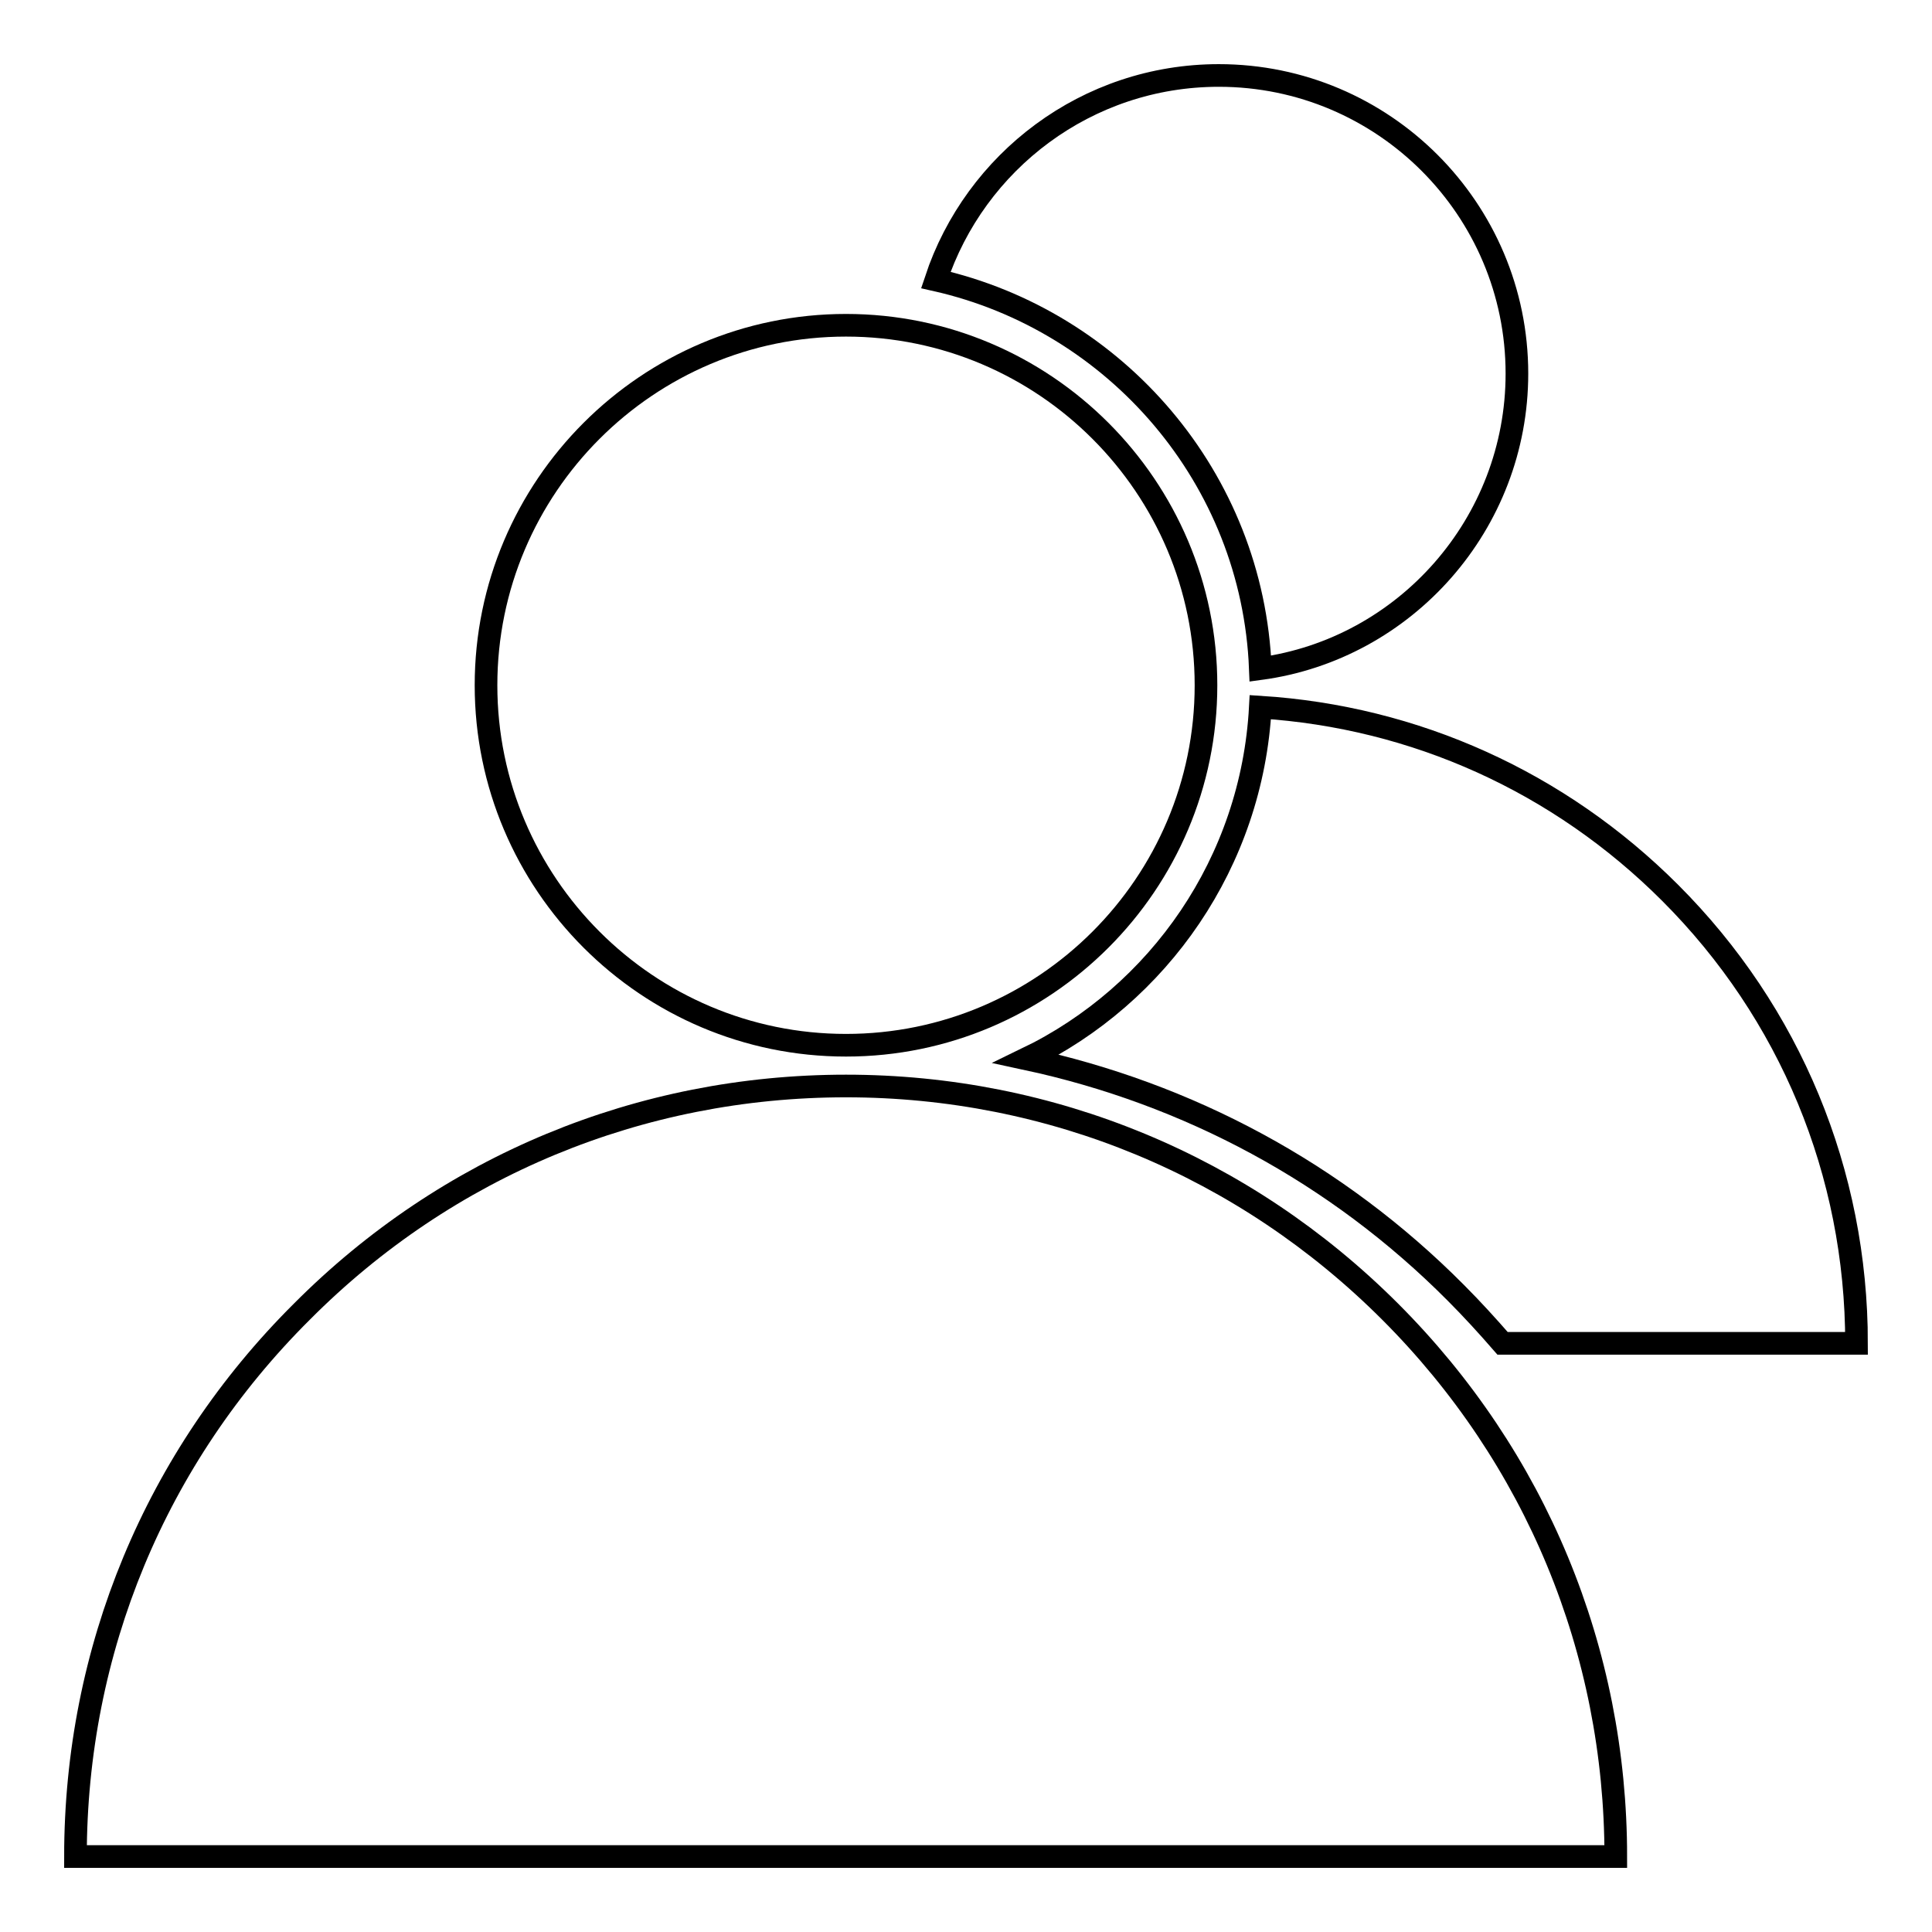 <?xml version="1.0" encoding="utf-8"?>
<!-- Svg Vector Icons : http://www.onlinewebfonts.com/icon -->
<!DOCTYPE svg PUBLIC "-//W3C//DTD SVG 1.1//EN" "http://www.w3.org/Graphics/SVG/1.1/DTD/svg11.dtd">
<svg version="1.1" xmlns="http://www.w3.org/2000/svg" xmlns:xlink="http://www.w3.org/1999/xlink" x="0px" y="0px" viewBox="0 0 256 256" enable-background="new 0 0 256 256" xml:space="preserve">
<g><g><path stroke-width="3" fill-opacity="0" stroke="#000000"  d="M112.1,138.5c26.3,0,47.7-21.4,47.7-47.7c0-26.3-21.4-47.7-47.7-47.7c-26.3,0-47.7,21.4-47.7,47.7C64.4,117.1,85.8,138.5,112.1,138.5z"/><path stroke-width="3" fill-opacity="0" stroke="#000000"  d="M112.1,143.9c-27.3,0-52.9,10.6-72.1,29.9C20.6,193.1,10,218.7,10,246h204.1c0-27.3-10.6-52.9-29.9-72.2C164.9,154.5,139.3,143.9,112.1,143.9z"/><path stroke-width="3" fill-opacity="0" stroke="#000000"  d="M167,88.6c19.2-2.6,34-19.2,34-39.1c0-21.8-17.7-39.5-39.5-39.5c-17.5,0-32.3,11.4-37.5,27.1C147.9,42.5,166,63.4,167,88.6z"/><path stroke-width="3" fill-opacity="0" stroke="#000000"  d="M136,140.3c21.4,4.6,41.1,15.1,56.9,31c2.1,2.1,4.2,4.4,6.2,6.7H246c0-22.6-8.8-43.8-24.7-59.7C206.6,103.6,187.5,95,167,93.7C165.9,114.2,153.6,131.8,136,140.3z"/></g></g>
</svg>